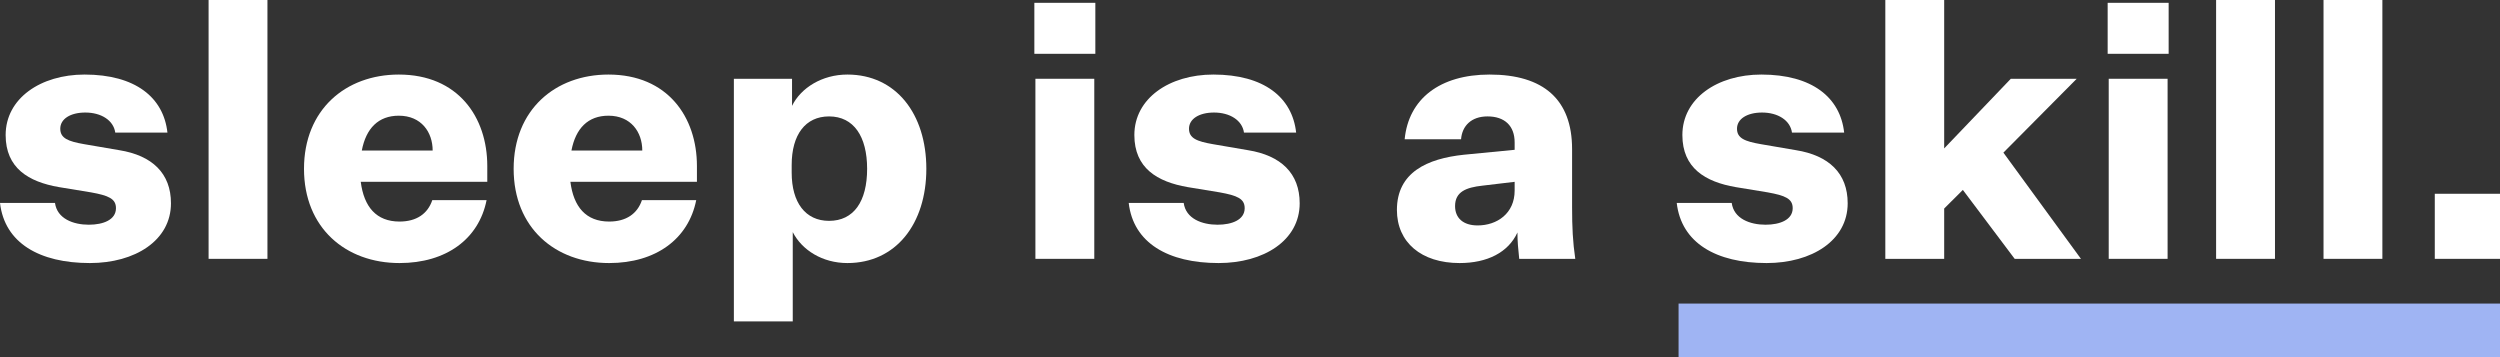 <svg width="140" height="20" viewBox="0 0 140 20" fill="none" xmlns="http://www.w3.org/2000/svg">
<rect x="0" y="0" width="140" height="20" fill="#333333" stroke="none"/>
<g id="logo">
<g id="sleep is a skill.">
<path d="M0 11.363C0.257 13.608 2.211 14.731 5.034 14.731C7.56 14.731 9.574 13.47 9.574 11.383C9.574 9.709 8.527 8.705 6.672 8.409L4.718 8.074C3.81 7.917 3.375 7.74 3.375 7.208C3.375 6.656 3.948 6.302 4.777 6.302C5.665 6.302 6.356 6.735 6.455 7.425H9.376C9.159 5.455 7.58 4.175 4.737 4.175C2.27 4.175 0.316 5.514 0.316 7.562C0.316 9.414 1.599 10.182 3.296 10.477L5.093 10.772C6.08 10.95 6.494 11.127 6.494 11.659C6.494 12.309 5.784 12.584 4.974 12.584C4.106 12.584 3.198 12.249 3.079 11.363H0Z" fill="white"/>
<path d="M14.977 14.495V0H11.681V14.495H14.977Z" fill="white"/>
<path d="M27.249 11.206H24.209C23.953 11.974 23.321 12.407 22.373 12.407C21.071 12.407 20.38 11.58 20.202 10.182H27.288V9.295C27.288 6.558 25.65 4.175 22.334 4.175C19.353 4.175 17.024 6.144 17.024 9.453C17.024 12.761 19.353 14.731 22.373 14.731C24.979 14.731 26.815 13.392 27.249 11.206ZM22.334 6.479C23.597 6.479 24.229 7.405 24.229 8.429H20.261C20.498 7.188 21.189 6.479 22.334 6.479Z" fill="white"/>
<path d="M38.989 11.206H35.949C35.692 11.974 35.06 12.407 34.113 12.407C32.81 12.407 32.119 11.58 31.942 10.182H39.028V9.295C39.028 6.558 37.39 4.175 34.073 4.175C31.093 4.175 28.764 6.144 28.764 9.453C28.764 12.761 31.093 14.731 34.113 14.731C36.718 14.731 38.554 13.392 38.989 11.206ZM34.073 6.479C35.337 6.479 35.968 7.405 35.968 8.429H32.001C32.238 7.188 32.929 6.479 34.073 6.479Z" fill="white"/>
<path d="M44.394 12.998C44.907 14.002 46.052 14.731 47.453 14.731C50.177 14.731 51.875 12.525 51.875 9.453C51.875 6.381 50.177 4.175 47.453 4.175C46.032 4.175 44.848 4.923 44.354 5.928V4.411H41.097V18H44.394V12.998ZM44.334 9.236C44.334 7.543 45.104 6.519 46.427 6.519C47.809 6.519 48.559 7.641 48.559 9.453C48.559 11.284 47.809 12.368 46.427 12.368C45.104 12.368 44.334 11.344 44.334 9.67V9.236Z" fill="white"/>
<path d="M57.924 3.013H61.339V0.158H57.924V3.013ZM57.983 14.495H61.28V4.411H57.983V14.495Z" fill="white"/>
<path d="M63.208 11.363C63.465 13.608 65.419 14.731 68.242 14.731C70.768 14.731 72.782 13.47 72.782 11.383C72.782 9.709 71.736 8.705 69.88 8.409L67.926 8.074C67.018 7.917 66.584 7.74 66.584 7.208C66.584 6.656 67.156 6.302 67.985 6.302C68.873 6.302 69.564 6.735 69.663 7.425H72.584C72.367 5.455 70.788 4.175 67.946 4.175C65.478 4.175 63.524 5.514 63.524 7.562C63.524 9.414 64.807 10.182 66.505 10.477L68.301 10.772C69.288 10.95 69.702 11.127 69.702 11.659C69.702 12.309 68.992 12.584 68.183 12.584C67.314 12.584 66.406 12.249 66.287 11.363H63.208Z" fill="white"/>
<path d="M85.076 14.495H88.215C88.076 13.549 88.037 12.722 88.037 11.619V8.35C88.037 5.573 86.438 4.175 83.418 4.175C80.635 4.175 78.878 5.534 78.661 7.799H81.819C81.878 7.05 82.392 6.519 83.3 6.519C84.267 6.519 84.82 7.05 84.82 7.976V8.389L81.977 8.665C79.924 8.882 78.227 9.65 78.227 11.757C78.227 13.569 79.589 14.731 81.74 14.731C83.28 14.731 84.464 14.14 84.977 13.018C84.977 13.51 85.017 13.943 85.076 14.495ZM82.747 12.624C81.938 12.624 81.484 12.21 81.484 11.54C81.484 10.733 82.115 10.497 83.004 10.398L84.82 10.182V10.674C84.82 11.954 83.833 12.624 82.747 12.624Z" fill="white"/>
<path d="M93.897 11.363C94.153 13.608 96.108 14.731 98.93 14.731C101.457 14.731 103.47 13.47 103.47 11.383C103.47 9.709 102.424 8.705 100.569 8.409L98.614 8.074C97.706 7.917 97.272 7.74 97.272 7.208C97.272 6.656 97.844 6.302 98.674 6.302C99.562 6.302 100.253 6.735 100.351 7.425H103.273C103.056 5.455 101.477 4.175 98.634 4.175C96.167 4.175 94.213 5.514 94.213 7.562C94.213 9.414 95.496 10.182 97.193 10.477L98.989 10.772C99.976 10.95 100.391 11.127 100.391 11.659C100.391 12.309 99.68 12.584 98.871 12.584C98.002 12.584 97.094 12.249 96.976 11.363H93.897Z" fill="white"/>
<path d="M112.822 14.495H116.533L112.19 8.547L116.296 4.411H112.605L108.874 8.311V0H105.578V14.495H108.874V11.678L109.92 10.635L112.822 14.495Z" fill="white"/>
<path d="M118.029 3.013H121.444V0.158H118.029V3.013ZM118.088 14.495H121.385V4.411H118.088V14.495Z" fill="white"/>
<path d="M127.399 14.495V0H124.102V14.495H127.399Z" fill="white"/>
<path d="M133.413 14.495V0H130.117V14.495H133.413Z" fill="white"/>
<path d="M136.348 14.495H140V10.851H136.348V14.495Z" fill="white"/>
</g>
<path id="Line 1 (Stroke)" fill-rule="evenodd" clip-rule="evenodd" d="M140 20L94 20L94 17L140 17L140 20Z" fill="#9FB4F3"/>
</g>
</svg>
